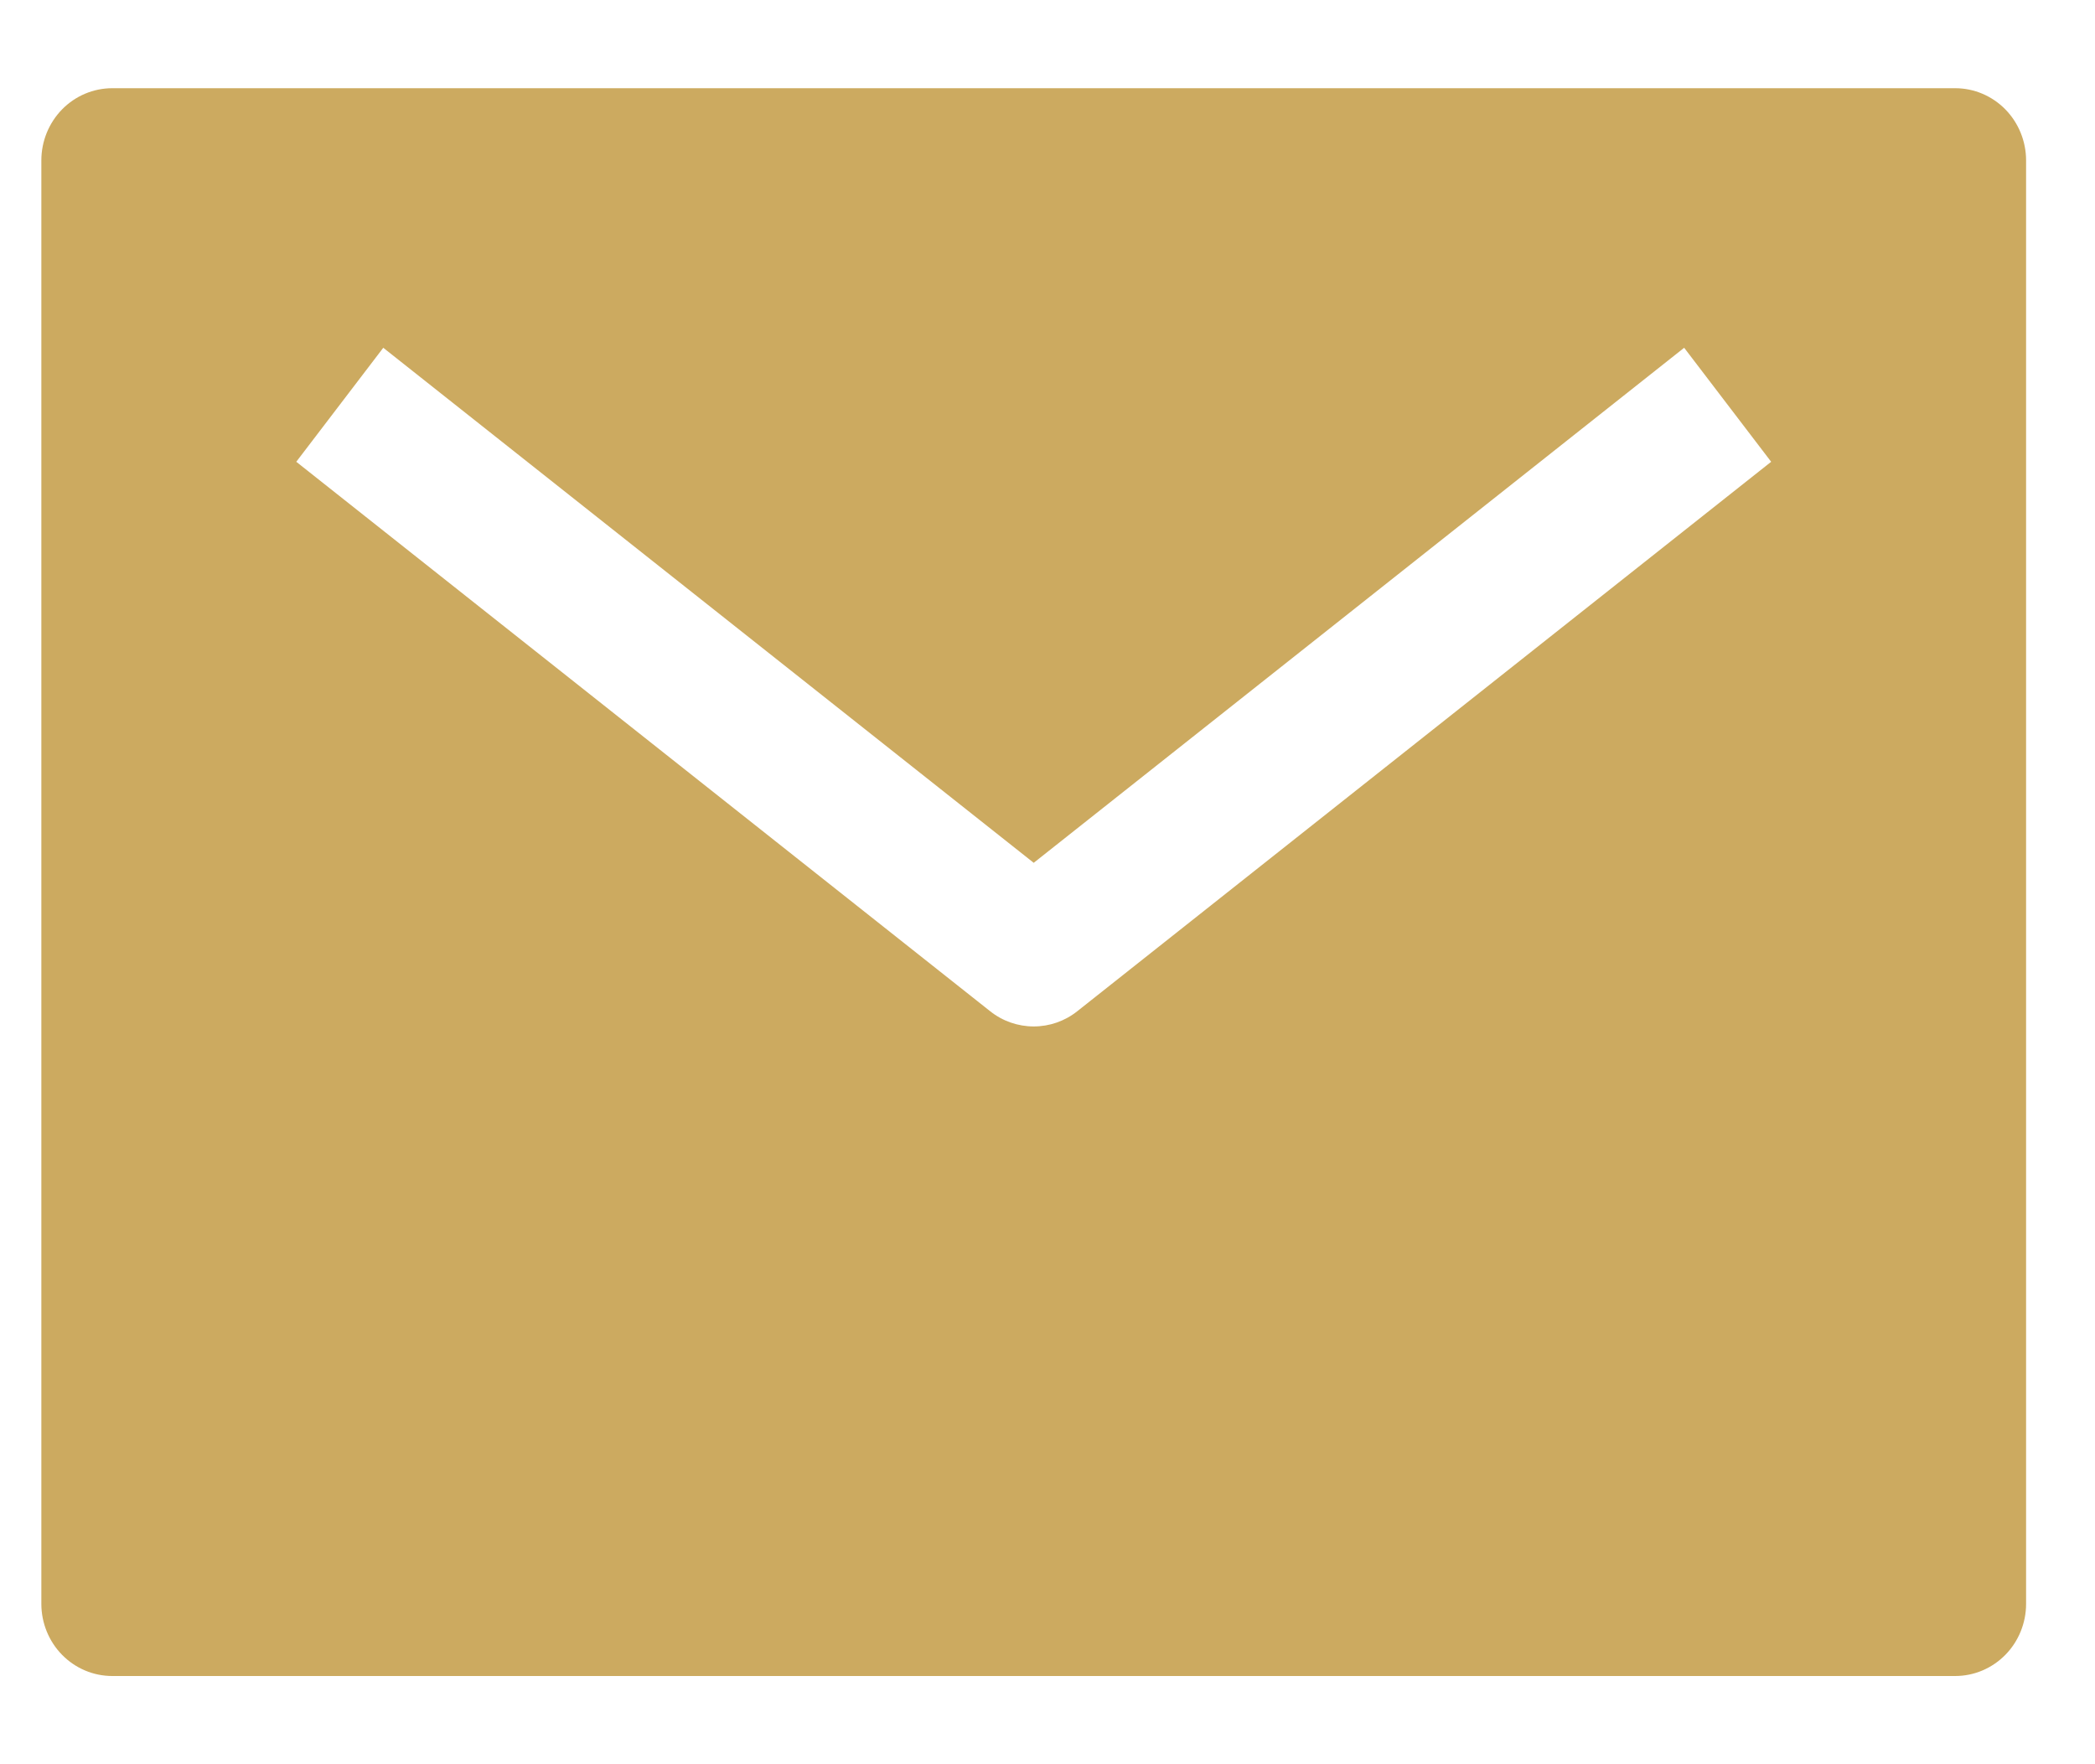 <svg width="19" height="16" viewBox="0 0 19 16" fill="none" xmlns="http://www.w3.org/2000/svg">
<g clip-path="url(#clip0_415_57)">
<g clip-path="url(#clip1_415_57)">
<path d="M17.732 0.8H1.018C0.847 0.8 0.684 0.869 0.563 0.992C0.443 1.115 0.375 1.281 0.375 1.455V14.546C0.375 14.719 0.443 14.886 0.563 15.008C0.684 15.131 0.847 15.2 1.018 15.2H17.732C17.903 15.2 18.066 15.131 18.187 15.008C18.307 14.886 18.375 14.719 18.375 14.546V1.455C18.375 1.281 18.307 1.115 18.187 0.992C18.066 0.869 17.903 0.8 17.732 0.8ZM9.77 9.171C9.657 9.261 9.518 9.309 9.375 9.309C9.232 9.309 9.093 9.261 8.98 9.171L2.687 4.188L3.476 3.154L9.375 7.825L15.274 3.154L16.063 4.188L9.77 9.171Z" fill="#CCAA60"/>
</g>
</g>
<defs>
<clipPath id="clip0_415_57">
<rect width="18" height="16" fill="white" transform="translate(0.375)"/>
</clipPath>
<clipPath id="clip1_415_57">
<rect width="18" height="16" fill="white" transform="translate(0.375)"/>
</clipPath>
</defs>
</svg>
